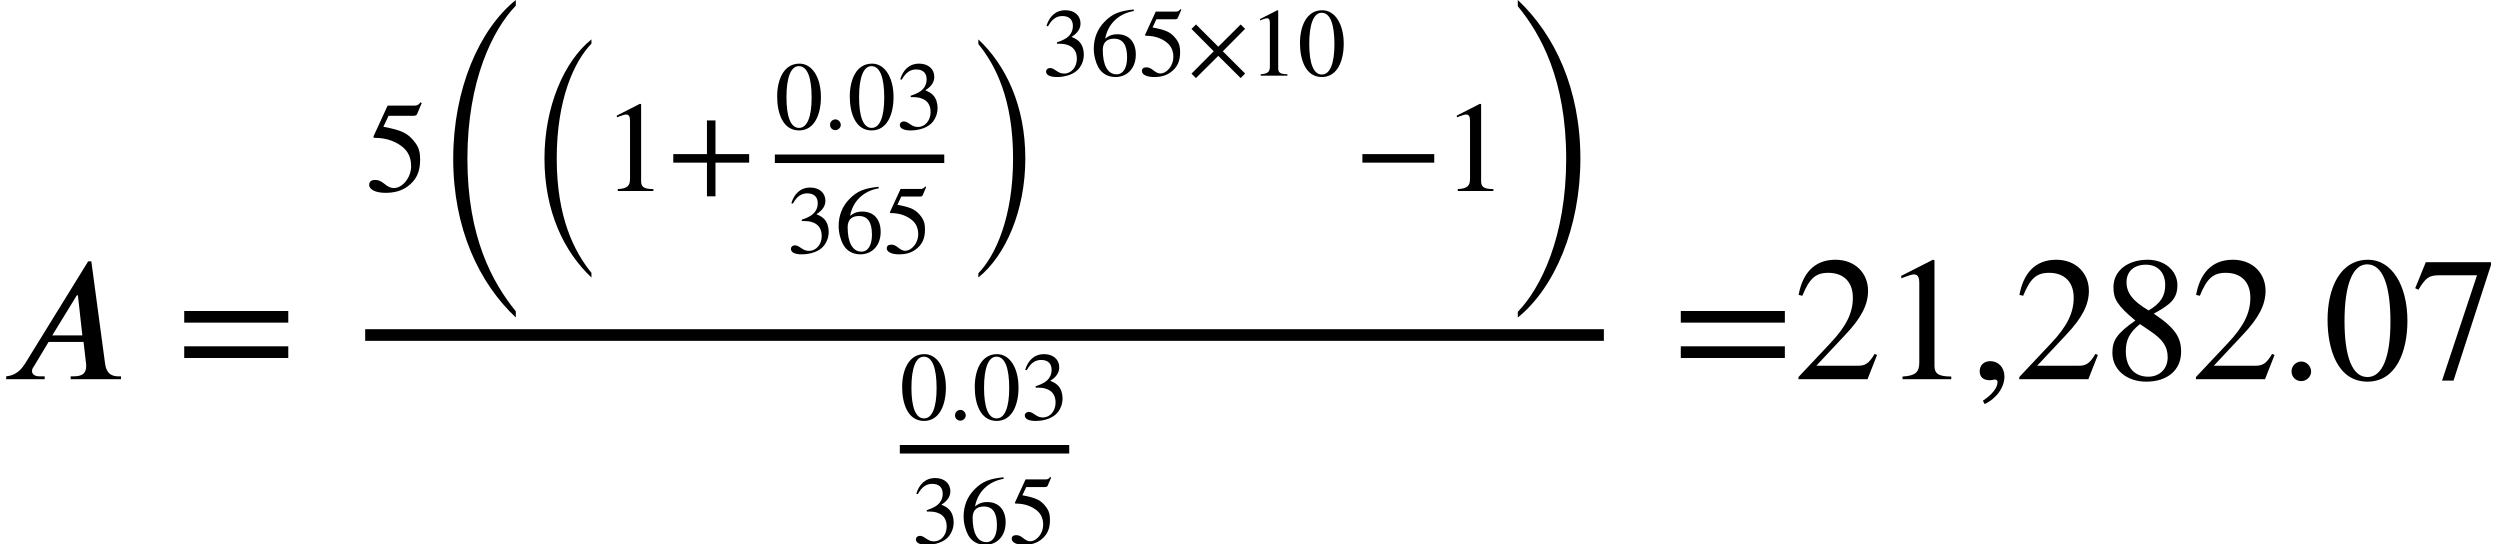 <?xml version='1.0' encoding='UTF-8'?>
<!-- This file was generated by dvisvgm 2.6.3 -->
<svg version='1.1' xmlns='http://www.w3.org/2000/svg' xmlns:xlink='http://www.w3.org/1999/xlink' width='154.375pt' height='33.617pt' viewBox='70.735 57.783 154.375 33.617'>
<defs>
<path id='g6-44' d='M0.905 1.538C1.658 1.178 2.127 0.491 2.127 -0.164C2.127 -0.731 1.745 -1.113 1.255 -1.113C0.862 -1.113 0.6 -0.862 0.6 -0.491S0.829 0.065 1.233 0.065C1.353 0.065 1.462 0.022 1.549 0.022S1.702 0.087 1.702 0.164C1.702 0.524 1.396 0.927 0.796 1.331L0.905 1.538Z'/>
<path id='g6-46' d='M1.975 -0.469C1.975 -0.796 1.691 -1.091 1.375 -1.091C1.036 -1.091 0.764 -0.818 0.764 -0.48S1.025 0.12 1.364 0.12C1.691 0.12 1.975 -0.153 1.975 -0.469Z'/>
<path id='g6-48' d='M5.193 -3.6C5.193 -5.836 4.2 -7.375 2.771 -7.375C1.015 -7.375 0.262 -5.596 0.262 -3.665C0.262 -1.876 0.862 0.153 2.727 0.153C4.505 0.153 5.193 -1.724 5.193 -3.6ZM4.145 -3.545C4.145 -1.385 3.655 -0.131 2.727 -0.131C1.789 -0.131 1.309 -1.375 1.309 -3.589S1.8 -7.091 2.705 -7.091C3.665 -7.091 4.145 -5.815 4.145 -3.545Z'/>
<path id='g6-49' d='M4.298 0V-0.164C3.48 -0.164 3.262 -0.36 3.262 -0.829V-7.342L3.164 -7.375L1.211 -6.382V-6.229L1.505 -6.338C1.702 -6.415 1.887 -6.469 1.996 -6.469C2.225 -6.469 2.324 -6.305 2.324 -5.935V-1.036C2.324 -0.436 2.095 -0.207 1.287 -0.164V0H4.298Z'/>
<path id='g6-50' d='M5.171 -1.495L5.018 -1.56C4.658 -0.949 4.429 -0.829 3.971 -0.829H1.418L3.218 -2.749C4.189 -3.775 4.615 -4.593 4.615 -5.455C4.615 -6.535 3.829 -7.375 2.596 -7.375C1.255 -7.375 0.556 -6.48 0.327 -5.204L0.556 -5.149C0.993 -6.218 1.375 -6.567 2.16 -6.567C3.087 -6.567 3.676 -6.022 3.676 -5.029C3.676 -4.102 3.284 -3.273 2.258 -2.193L0.316 -0.131V0H4.582L5.171 -1.495Z'/>
<path id='g6-55' d='M4.898 -7.047V-7.222H0.873L0.218 -5.618L0.415 -5.52C0.873 -6.262 1.058 -6.415 1.691 -6.415H4.036L1.876 0.087H2.585L4.898 -7.047Z'/>
<path id='g6-56' d='M4.855 -1.691C4.855 -2.564 4.505 -3.153 3.164 -4.047C4.244 -4.625 4.625 -4.996 4.625 -5.815C4.625 -6.665 3.873 -7.375 2.793 -7.375C1.582 -7.375 0.676 -6.72 0.676 -5.673C0.676 -4.964 0.905 -4.549 2.029 -3.622C0.862 -2.804 0.611 -2.378 0.611 -1.625C0.611 -0.6 1.473 0.153 2.705 0.153C4.015 0.153 4.855 -0.567 4.855 -1.691ZM3.873 -5.815C3.873 -5.138 3.589 -4.68 2.847 -4.244C1.887 -4.811 1.484 -5.313 1.484 -5.989S1.953 -7.069 2.684 -7.069C3.425 -7.069 3.873 -6.567 3.873 -5.815ZM2.956 -2.967C3.698 -2.465 4.025 -2.029 4.025 -1.353C4.025 -0.644 3.535 -0.153 2.825 -0.153C1.996 -0.153 1.44 -0.72 1.44 -1.724C1.44 -2.433 1.669 -2.88 2.313 -3.404L2.956 -2.967Z'/>
<path id='g1-58' d='M1.082 -0.257C1.082 -0.436 0.927 -0.598 0.753 -0.598C0.568 -0.598 0.418 -0.448 0.418 -0.263S0.562 0.066 0.747 0.066C0.927 0.066 1.082 -0.084 1.082 -0.257Z'/>
<path id='g1-65' d='M4.095 0V-0.096H3.999C3.748 -0.096 3.599 -0.221 3.557 -0.514L3.09 -3.987H2.983L0.855 -0.538C0.64 -0.191 0.418 -0.12 0.209 -0.096V0H1.512V-0.096H1.339C1.184 -0.096 1.088 -0.161 1.082 -0.269C1.082 -0.311 1.1 -0.377 1.142 -0.424L1.644 -1.261H2.827L2.905 -0.586C2.911 -0.544 2.917 -0.496 2.917 -0.46C2.917 -0.221 2.821 -0.096 2.487 -0.096H2.391V0H4.095ZM2.786 -1.482H1.769L2.6 -2.839H2.636L2.786 -1.482Z'/>
<path id='g3-42' d='M3.712 -1.315V-1.71H0.383V-1.315H3.712Z'/>
<path id='g3-43' d='M3.802 -1.315V-1.71H2.242V-3.27H1.847V-1.71H0.287V-1.315H1.847V0.245H2.242V-1.315H3.802Z'/>
<path id='g3-48' d='M2.845 -1.973C2.845 -3.198 2.301 -4.041 1.518 -4.041C0.556 -4.041 0.143 -3.067 0.143 -2.008C0.143 -1.028 0.472 0.084 1.494 0.084C2.469 0.084 2.845 -0.944 2.845 -1.973ZM2.271 -1.943C2.271 -0.759 2.002 -0.072 1.494 -0.072C0.98 -0.072 0.717 -0.753 0.717 -1.967S0.986 -3.885 1.482 -3.885C2.008 -3.885 2.271 -3.186 2.271 -1.943Z'/>
<path id='g3-49' d='M2.355 0V-0.09C1.907 -0.09 1.787 -0.197 1.787 -0.454V-4.023L1.733 -4.041L0.664 -3.497V-3.413L0.825 -3.473C0.933 -3.515 1.034 -3.545 1.094 -3.545C1.219 -3.545 1.273 -3.455 1.273 -3.252V-0.568C1.273 -0.239 1.148 -0.114 0.705 -0.09V0H2.355Z'/>
<path id='g3-51' d='M0.365 -3.049C0.61 -3.491 0.885 -3.682 1.255 -3.682C1.65 -3.682 1.901 -3.479 1.901 -3.072C1.901 -2.708 1.71 -2.439 1.417 -2.271C1.297 -2.2 1.142 -2.134 0.915 -2.056V-1.973C1.255 -1.973 1.393 -1.955 1.524 -1.913C1.937 -1.793 2.146 -1.5 2.146 -1.046C2.146 -0.538 1.811 -0.132 1.369 -0.132C1.201 -0.132 1.076 -0.161 0.855 -0.317C0.687 -0.436 0.592 -0.472 0.49 -0.472C0.353 -0.472 0.245 -0.383 0.245 -0.257C0.245 -0.042 0.478 0.084 0.915 0.084C1.447 0.084 2.014 -0.09 2.301 -0.472C2.475 -0.699 2.576 -0.992 2.576 -1.309C2.576 -1.62 2.481 -1.895 2.313 -2.08C2.188 -2.212 2.08 -2.283 1.817 -2.397C2.218 -2.636 2.373 -2.935 2.373 -3.222C2.373 -3.712 1.997 -4.041 1.441 -4.041C0.819 -4.041 0.442 -3.64 0.269 -3.072L0.365 -3.049Z'/>
<path id='g3-53' d='M2.618 -4.071L2.564 -4.113C2.469 -3.987 2.415 -3.957 2.277 -3.957H1.04L0.389 -2.54C0.389 -2.54 0.383 -2.523 0.383 -2.511C0.383 -2.475 0.4 -2.463 0.454 -2.463C1.028 -2.463 1.447 -2.271 1.728 -2.044C1.997 -1.829 2.128 -1.53 2.128 -1.148C2.128 -0.634 1.739 -0.137 1.321 -0.137C1.201 -0.137 1.064 -0.191 0.897 -0.329C0.705 -0.484 0.592 -0.514 0.454 -0.514C0.287 -0.514 0.185 -0.436 0.185 -0.287C0.185 -0.06 0.496 0.084 0.944 0.084C1.351 0.084 1.68 -0.006 1.961 -0.209C2.367 -0.508 2.546 -0.879 2.546 -1.453C2.546 -1.769 2.493 -1.997 2.337 -2.212C1.997 -2.684 1.698 -2.815 0.843 -2.977L1.082 -3.485H2.242C2.337 -3.485 2.385 -3.521 2.403 -3.563L2.618 -4.071Z'/>
<path id='g3-54' d='M2.666 -4.089C1.841 -3.999 1.369 -3.856 0.855 -3.318C0.43 -2.881 0.203 -2.313 0.203 -1.668C0.203 -1.249 0.317 -0.825 0.484 -0.52C0.693 -0.137 1.07 0.084 1.542 0.084C1.937 0.084 2.271 -0.078 2.493 -0.353C2.69 -0.592 2.798 -0.927 2.798 -1.309C2.798 -2.08 2.367 -2.558 1.668 -2.558C1.405 -2.558 1.201 -2.517 0.909 -2.289C1.07 -3.192 1.739 -3.838 2.678 -3.993L2.666 -4.089ZM2.26 -1.124C2.26 -0.514 2.038 -0.084 1.608 -0.084C1.046 -0.084 0.759 -0.681 0.759 -1.59C0.759 -2.14 1.112 -2.283 1.453 -2.283C2.008 -2.283 2.26 -1.889 2.26 -1.124Z'/>
<path id='g3-61' d='M3.808 -1.913V-2.307H0.287V-1.913H3.808ZM3.808 -0.717V-1.112H0.287V-0.717H3.808Z'/>
<path id='g3-157' d='M3.569 -0.132L2.194 -1.506L3.569 -2.893L3.294 -3.162L1.913 -1.787L0.538 -3.162L0.257 -2.887L1.632 -1.506L0.257 -0.126L0.532 0.149L1.913 -1.225L3.294 0.149L3.569 -0.132Z'/>
<path id='g0-24' d='M4.009 13.892C2.941 12.577 1.865 10.465 1.865 6.83C1.865 3.18 2.941 0.837 4.009 -0.263V-0.526C2.311 0.837 1.108 3.642 1.108 6.83C1.108 10.09 2.311 12.585 4.009 14.179V13.892Z'/>
<path id='g0-25' d='M0.909 -0.239C1.977 1.076 3.053 3.164 3.053 6.83C3.053 10.449 1.977 12.816 0.909 13.916V14.179C2.606 12.816 3.81 10.018 3.81 6.83C3.81 3.571 2.606 1.068 0.909 -0.526V-0.239Z'/>
<path id='g0-48' d='M5.316 18.698C3.897 16.944 2.327 14.163 2.327 9.277C2.327 4.447 3.897 1.291 5.316 -0.175V-0.526C3.053 1.291 1.451 4.989 1.451 9.277C1.451 13.589 3.053 16.952 5.316 19.08V18.698Z'/>
<path id='g0-49' d='M0.662 -0.143C2.08 1.586 3.65 4.384 3.65 9.277C3.65 14.107 2.08 17.263 0.662 18.73V19.08C2.925 17.263 4.527 13.533 4.527 9.277C4.527 4.933 2.925 1.602 0.662 -0.526V-0.143Z'/>
<use id='g4-42' xlink:href='#g3-42' transform='scale(1.333)'/>
<use id='g4-43' xlink:href='#g3-43' transform='scale(1.333)'/>
<use id='g4-49' xlink:href='#g3-49' transform='scale(1.333)'/>
<use id='g4-53' xlink:href='#g3-53' transform='scale(1.333)'/>
<use id='g5-61' xlink:href='#g3-61' transform='scale(1.825)'/>
<use id='g2-65' xlink:href='#g1-65' transform='scale(1.825)'/>
</defs>
<g id='page1'>
<use x='70.735' y='81.197' xlink:href='#g2-65'/>
<use x='81.587' y='81.197' xlink:href='#g5-61'/>
<use x='93.285' y='69.579' xlink:href='#g4-53'/>
<use x='97.27' y='58.309' xlink:href='#g0-48'/>
<use x='103.248' y='60.74' xlink:href='#g0-24'/>
<use x='107.942' y='69.579' xlink:href='#g4-49'/>
<use x='111.927' y='69.579' xlink:href='#g4-43'/>
<use x='118.582' y='65.753' xlink:href='#g3-48'/>
<use x='121.571' y='65.753' xlink:href='#g1-58'/>
<use x='123.066' y='65.753' xlink:href='#g3-48'/>
<use x='126.054' y='65.753' xlink:href='#g3-51'/>
<rect x='118.582' y='67.324' height='0.526' width='10.461'/>
<use x='119.33' y='73.405' xlink:href='#g3-51'/>
<use x='122.318' y='73.405' xlink:href='#g3-54'/>
<use x='125.307' y='73.405' xlink:href='#g3-53'/>
<use x='130.239' y='60.74' xlink:href='#g0-25'/>
<use x='135.085' y='62.456' xlink:href='#g3-51'/>
<use x='138.073' y='62.456' xlink:href='#g3-54'/>
<use x='141.062' y='62.456' xlink:href='#g3-53'/>
<use x='144.051' y='62.456' xlink:href='#g3-157'/>
<use x='147.877' y='62.456' xlink:href='#g3-49'/>
<use x='150.865' y='62.456' xlink:href='#g3-48'/>
<use x='154.352' y='69.579' xlink:href='#g4-42'/>
<use x='159.812' y='69.579' xlink:href='#g4-49'/>
<use x='163.797' y='58.309' xlink:href='#g0-49'/>
<rect x='93.285' y='78.11' height='0.72' width='76.489'/>
<use x='126.299' y='83.692' xlink:href='#g3-48'/>
<use x='129.288' y='83.692' xlink:href='#g1-58'/>
<use x='130.783' y='83.692' xlink:href='#g3-48'/>
<use x='133.771' y='83.692' xlink:href='#g3-51'/>
<rect x='126.299' y='85.262' height='0.526' width='10.461'/>
<use x='127.047' y='91.343' xlink:href='#g3-51'/>
<use x='130.035' y='91.343' xlink:href='#g3-54'/>
<use x='133.024' y='91.343' xlink:href='#g3-53'/>
<use x='174' y='81.197' xlink:href='#g5-61'/>
<use x='181.473' y='81.197' xlink:href='#g6-50'/>
<use x='186.927' y='81.197' xlink:href='#g6-49'/>
<use x='192.382' y='81.197' xlink:href='#g6-44'/>
<use x='195.109' y='81.197' xlink:href='#g6-50'/>
<use x='200.564' y='81.197' xlink:href='#g6-56'/>
<use x='206.018' y='81.197' xlink:href='#g6-50'/>
<use x='211.473' y='81.197' xlink:href='#g6-46'/>
<use x='214.2' y='81.197' xlink:href='#g6-48'/>
<use x='219.655' y='81.197' xlink:href='#g6-55'/>
</g>
</svg><!--Rendered by QuickLaTeX.com-->